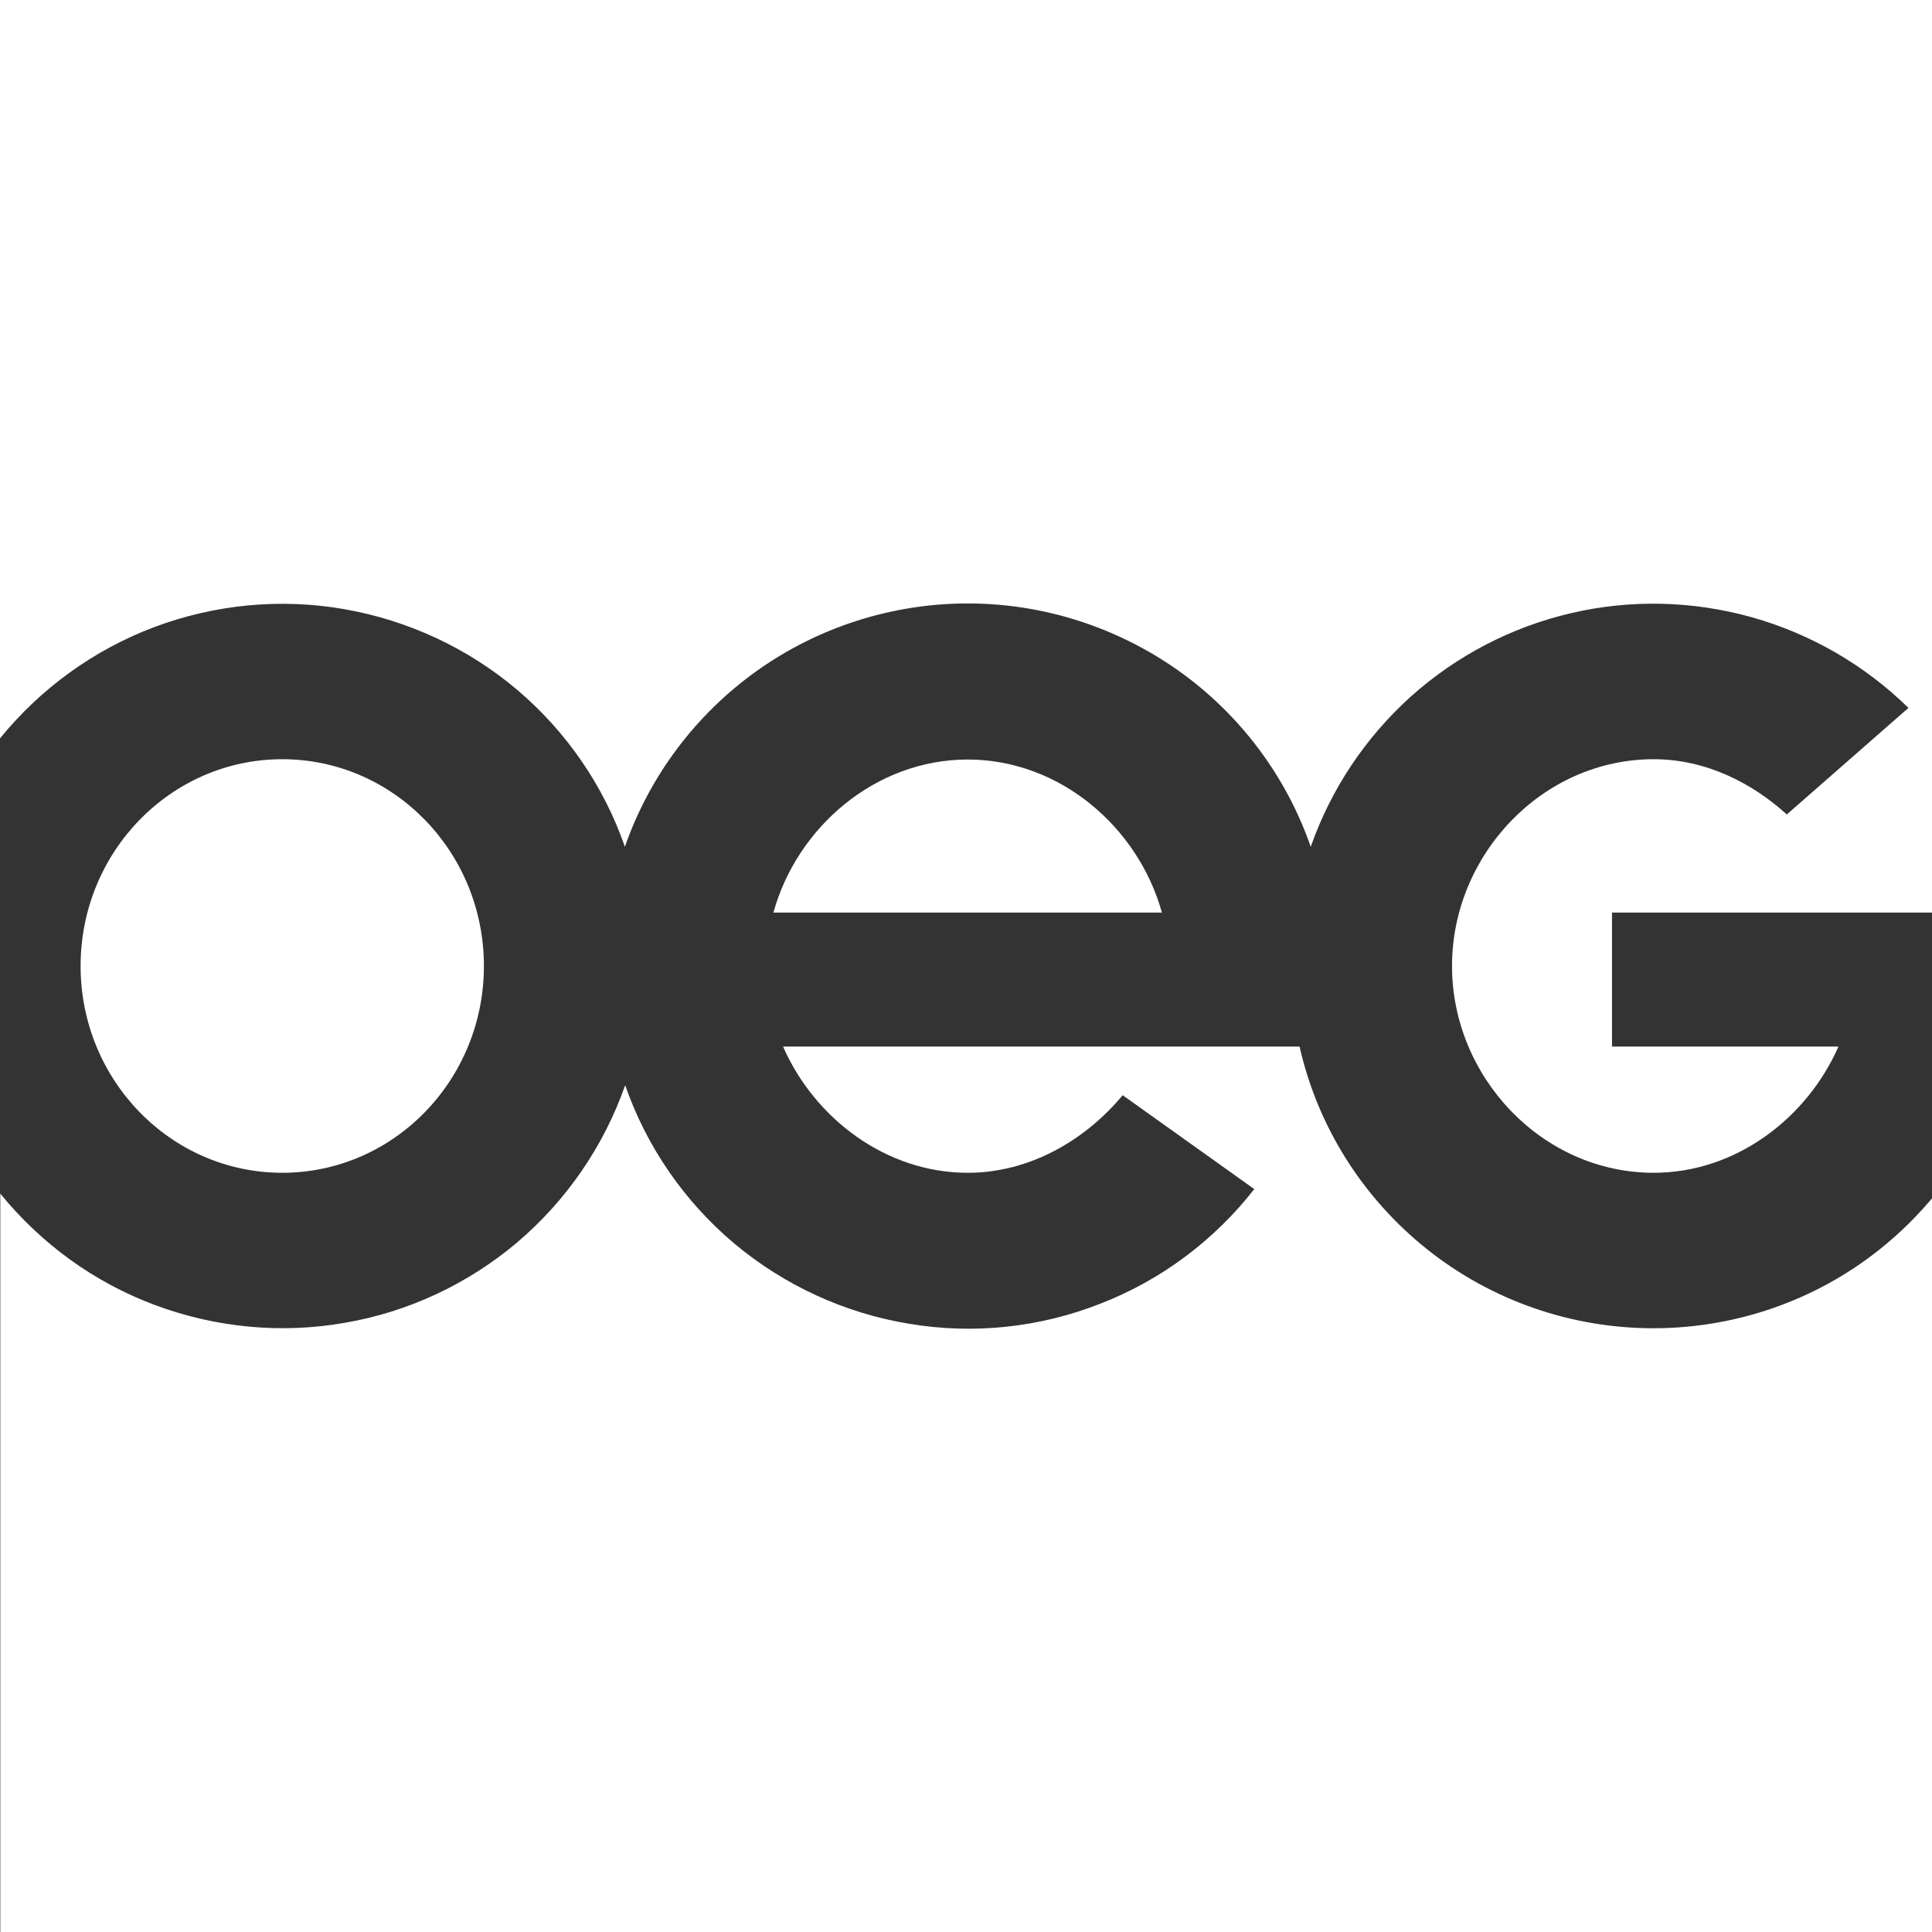 <?xml version="1.0" encoding="UTF-8" standalone="no"?>
<!DOCTYPE svg PUBLIC "-//W3C//DTD SVG 1.1//EN" "http://www.w3.org/Graphics/SVG/1.1/DTD/svg11.dtd">
<svg width="100%" height="100%" viewBox="0 0 64 64" version="1.1" xmlns="http://www.w3.org/2000/svg" xmlns:xlink="http://www.w3.org/1999/xlink" xml:space="preserve" xmlns:serif="http://www.serif.com/" style="fill-rule:evenodd;clip-rule:evenodd;stroke-linejoin:round;stroke-miterlimit:2;">
    <rect x="0" y="0" width="64" height="64" fill="#333333" stroke="none"/>
    <path d="M0,0L0,24.46C1.35,22.8 3.12,21.52 5.12,20.77C7.12,20.02 9.3,19.81 11.41,20.18C13.52,20.55 15.5,21.47 17.13,22.85C18.76,24.23 20,26.03 20.7,28.05C21.52,25.7 23.05,23.66 25.09,22.21C27.12,20.77 29.56,19.99 32.06,19.99C34.56,19.99 36.99,20.77 39.03,22.21C41.06,23.65 42.6,25.69 43.42,28.05C44.09,26.14 45.23,24.43 46.74,23.07C48.25,21.72 50.07,20.77 52.05,20.31C54.02,19.85 56.08,19.9 58.04,20.45C59.99,21 61.77,22.03 63.22,23.45L59.19,26.98C58.01,25.91 56.48,25.15 54.78,25.15C51.09,25.15 48.1,28.32 48.1,32C48.1,35.68 51.09,38.85 54.78,38.85C57.52,38.85 59.87,37.02 60.9,34.67L53.4,34.67L53.4,30.23L64.12,30.23L64.12,0L0,0Z" style="fill:white;fill-rule:nonzero;"/>
    <path d="M32.06,25.16C28.99,25.16 26.4,27.41 25.62,30.23L38.49,30.23C37.71,27.42 35.13,25.16 32.05,25.16L32.06,25.16Z" style="fill:white;fill-rule:nonzero;"/>
    <path d="M54.77,44C52.05,44 49.4,43.08 47.27,41.38C45.14,39.68 43.65,37.32 43.05,34.67L25.94,34.67C26.97,37.02 29.32,38.85 32.06,38.85C34.12,38.85 35.96,37.76 37.19,36.28L41.55,39.39C40.22,41.09 38.46,42.41 36.44,43.19C34.43,43.98 32.24,44.21 30.11,43.85C27.98,43.5 25.98,42.58 24.32,41.19C22.67,39.8 21.42,37.99 20.71,35.95C20,37.97 18.77,39.76 17.14,41.15C15.51,42.53 13.53,43.46 11.42,43.82C9.31,44.19 7.14,43.98 5.13,43.23C3.12,42.48 1.36,41.2 0.01,39.54L0.01,64L64.13,64L64.13,39.54C63,40.93 61.58,42.06 59.96,42.83C58.34,43.6 56.57,44 54.78,44L54.77,44Z" style="fill:white;fill-rule:nonzero;"/>
    <path d="M9.35,38.85C13.04,38.85 16.03,35.78 16.03,32C16.03,28.22 13.04,25.15 9.35,25.15C5.66,25.15 2.67,28.22 2.67,32C2.67,35.78 5.66,38.85 9.35,38.85Z" style="fill:white;fill-rule:nonzero;"/>
</svg>
